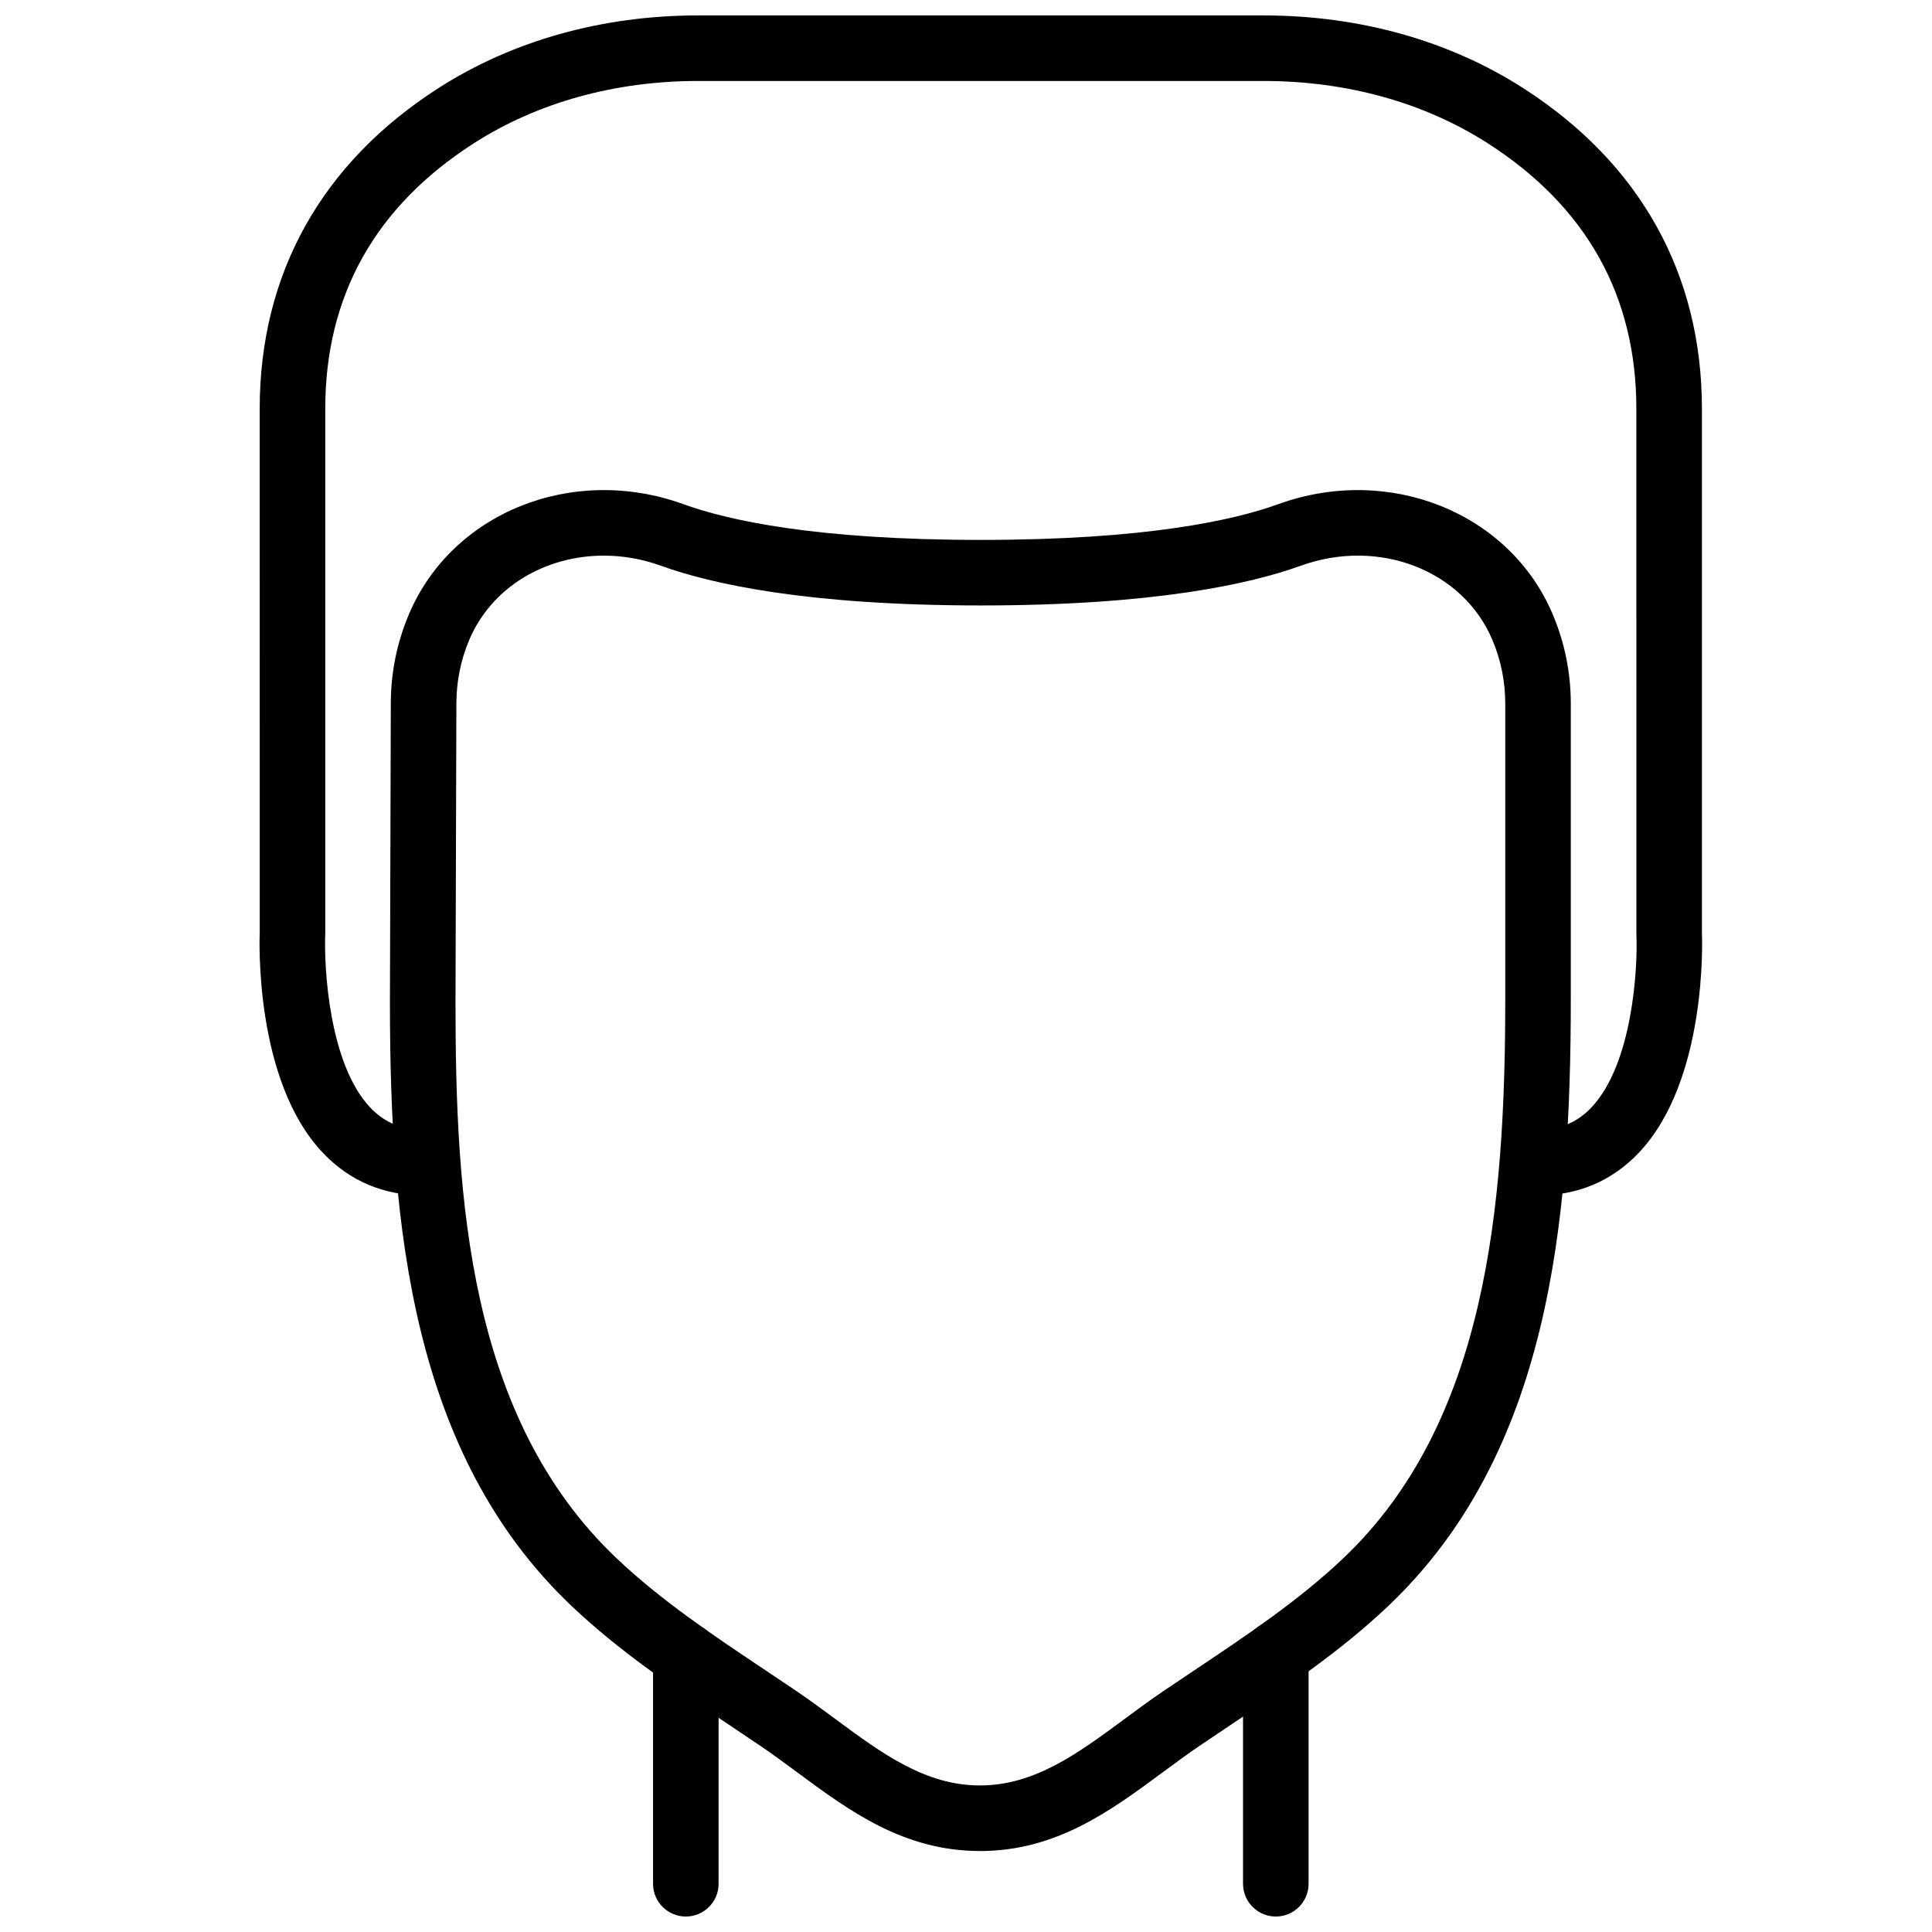 <?xml version="1.0" encoding="UTF-8"?>
<!-- Uploaded to: ICON Repo, www.svgrepo.com, Generator: ICON Repo Mixer Tools -->
<svg width="800px" height="800px" version="1.1" viewBox="144 144 512 512" xmlns="http://www.w3.org/2000/svg">
 <defs>
  <clipPath id="c">
   <path d="m317 574h18v77.902h-18z"/>
  </clipPath>
  <clipPath id="b">
   <path d="m473 573h18v78.902h-18z"/>
  </clipPath>
  <clipPath id="a">
   <path d="m212 148.09h384v312.91h-384z"/>
  </clipPath>
 </defs>
 <g clip-path="url(#c)">
  <path d="m325.75 651.9c-4.797 0-8.688-3.883-8.688-8.684v-60.449c0-4.805 3.891-8.688 8.688-8.688 4.793 0 8.684 3.883 8.684 8.688v60.449c0 4.801-3.891 8.684-8.684 8.684" fill-rule="evenodd"/>
 </g>
 <g clip-path="url(#b)">
  <path d="m482.1 651.9c-4.793 0-8.684-3.883-8.684-8.684v-60.773c0-4.801 3.891-8.684 8.684-8.684 4.797 0 8.688 3.883 8.688 8.684v60.773c0 4.801-3.891 8.684-8.688 8.684" fill-rule="evenodd"/>
 </g>
 <path d="m304 291.25c-15.523 0-29.734 8.348-35.648 22.332-2.262 5.359-3.406 11.059-3.406 16.93l-0.234 79.184c0 51.633 3.293 109.88 42.684 147.26 11.77 11.18 25.809 20.559 39.375 29.629l8.445 5.664c3.481 2.371 6.887 4.891 10.293 7.402 12.168 8.996 23.68 17.512 38.184 17.512 14.5 0 26-8.516 38.188-17.512 3.394-2.512 6.801-5.031 10.293-7.402l8.426-5.656c13.574-9.078 27.613-18.457 39.383-29.637 37.727-35.805 42.93-92.422 42.93-148.27v-78.176c0-5.871-1.148-11.57-3.414-16.93-7.809-18.5-30.145-27.129-50.824-19.641-13.246 4.785-38.707 10.512-84.746 10.512-46.035 0-71.496-5.727-84.742-10.512-5.047-1.824-10.18-2.691-15.184-2.691m99.691 343.29c-20.23 0-34.613-10.633-48.52-20.926-3.207-2.363-6.41-4.742-9.703-6.965l-8.348-5.613c-14.176-9.477-28.84-19.273-41.688-31.469-42.277-40.133-48.098-100.56-48.098-159.89l0.234-79.188c0-8.191 1.609-16.156 4.781-23.652 11.41-27.016 43.344-39.859 72.738-29.23 11.941 4.328 35.316 9.477 78.836 9.477s66.895-5.148 78.84-9.477c29.375-10.629 61.324 2.215 72.738 29.223 3.172 7.523 4.777 15.488 4.777 23.688v78.176c0 59.73-5.856 120.54-48.34 160.88-12.848 12.195-27.508 21.992-41.695 31.477l-8.328 5.606c-3.293 2.223-6.508 4.602-9.711 6.973-13.918 10.285-28.293 20.918-48.516 20.918" fill-rule="evenodd"/>
 <g clip-path="url(#a)">
  <path d="m551.59 460.8v-17.375c5.699 0 10.301-1.91 14.055-5.836 11.023-11.52 12.406-37.039 12.016-45.891l-0.012-139.37c0-29.945-13.262-53.633-39.434-70.395-16.828-10.773-37.344-16.473-59.348-16.473h-149.89c-22.004 0-42.52 5.699-59.348 16.473-26.172 16.762-39.434 40.449-39.434 70.395v138.98c-0.383 9.258 1.043 34.848 12.02 46.309 3.754 3.906 8.348 5.809 14.039 5.809v17.375c-10.547 0-19.5-3.769-26.605-11.199-18.355-19.195-16.887-57.078-16.816-58.684l-0.012-138.59c0-35.738 16.402-65.141 47.43-85.016 19.641-12.578 43.406-19.223 68.727-19.223h149.89c25.32 0 49.086 6.644 68.727 19.223 31.027 19.875 47.43 49.277 47.43 85.016v138.98c0.059 1.215 1.527 39.098-16.828 58.293-7.106 7.43-16.059 11.199-26.605 11.199" fill-rule="evenodd"/>
 </g>
</svg>